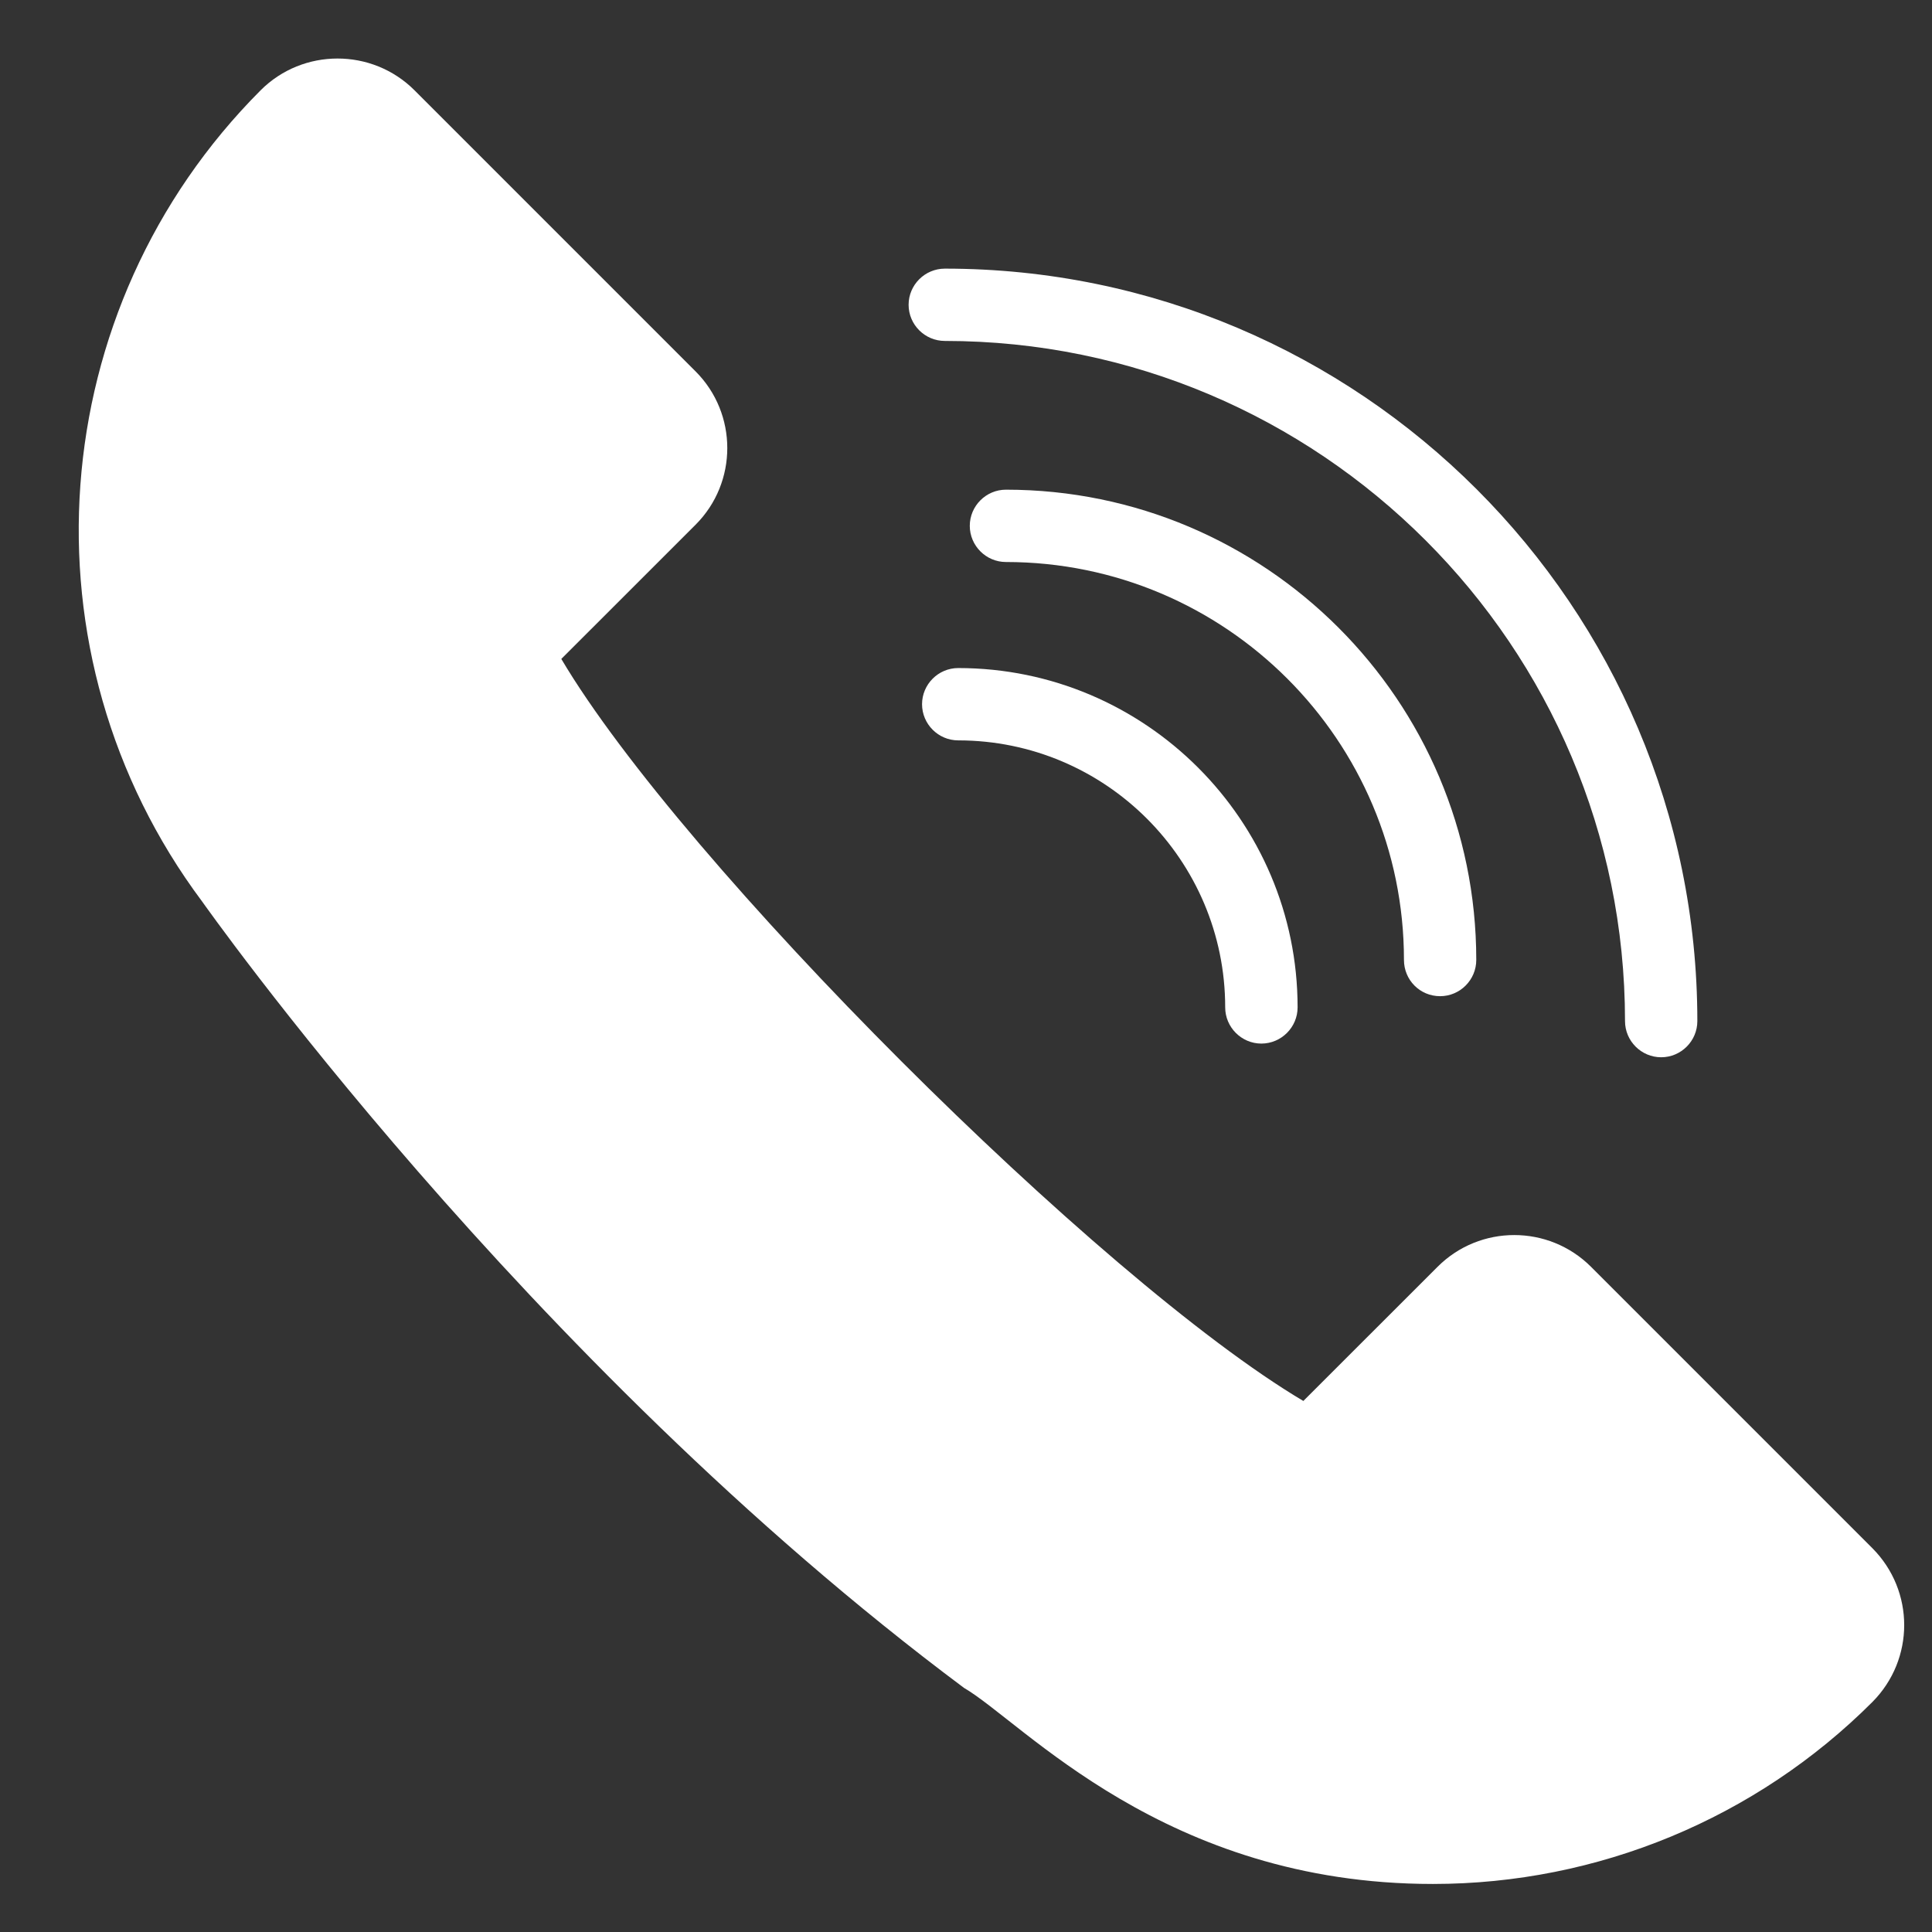 <svg xmlns="http://www.w3.org/2000/svg" xmlns:xlink="http://www.w3.org/1999/xlink" width="128" zoomAndPan="magnify" viewBox="0 0 96 96" height="128" preserveAspectRatio="xMidYMid meet" version="1.2"><rect x="0" y="0" width="96" height="96" fill="#333333" stroke="none"/><defs><clipPath id="ff2433135a"><path d="M 3 2.312 L 95 2.312 L 95 93.812 L 3 93.812 Z M 3 2.312 "/></clipPath></defs><g id="7d8b2a0be6"><g clip-rule="nonzero" clip-path="url(#ff2433135a)"><path style=" stroke:none;fill-rule:nonzero;fill:#ffffff;fill-opacity:1;" d="M 93.039 76.93 L 79.055 62.945 C 76.949 60.844 73.535 60.844 71.434 62.945 L 64.762 69.613 C 54.641 63.609 33.895 42.883 27.891 32.742 L 34.562 26.074 C 36.664 23.973 36.664 20.555 34.562 18.453 L 20.594 4.484 C 18.488 2.383 15.055 2.383 12.953 4.484 C 2.133 15.324 0.855 32.492 10.039 44.789 C 10.059 44.805 26.023 67.547 47.902 83.871 C 50.832 85.578 57.859 93.613 71.199 93.613 C 79.395 93.613 87.25 90.359 93.039 84.57 C 95.145 82.449 95.145 79.051 93.039 76.93 Z M 93.039 76.93 "/></g><path style=" stroke:none;fill-rule:nonzero;fill:#ffffff;fill-opacity:1;" d="M 71.559 49.5 C 72.547 49.5 73.355 48.691 73.355 47.699 C 73.355 34.812 62.875 24.332 49.984 24.332 C 48.996 24.332 48.188 25.141 48.188 26.129 C 48.188 27.117 48.996 27.926 49.984 27.926 C 60.898 27.926 69.762 36.789 69.762 47.699 C 69.762 48.691 70.551 49.5 71.559 49.5 Z M 71.559 49.5 "/><path style=" stroke:none;fill-rule:nonzero;fill:#ffffff;fill-opacity:1;" d="M 47.613 33.195 C 46.625 33.195 45.816 34.004 45.816 34.992 C 45.816 35.98 46.625 36.789 47.613 36.789 C 54.93 36.789 60.879 42.738 60.879 50.055 C 60.879 51.043 61.688 51.855 62.676 51.855 C 63.668 51.855 64.477 51.043 64.477 50.055 C 64.477 40.762 56.906 33.195 47.613 33.195 Z M 47.613 33.195 "/><path style=" stroke:none;fill-rule:nonzero;fill:#ffffff;fill-opacity:1;" d="M 46.949 16.941 C 65.59 16.941 80.746 32.098 80.746 50.738 C 80.746 51.727 81.555 52.535 82.543 52.535 C 83.531 52.535 84.34 51.727 84.34 50.738 C 84.34 30.121 67.566 13.348 46.949 13.348 C 45.957 13.348 45.148 14.156 45.148 15.145 C 45.148 16.133 45.957 16.941 46.949 16.941 Z M 46.949 16.941 "/></g></svg>